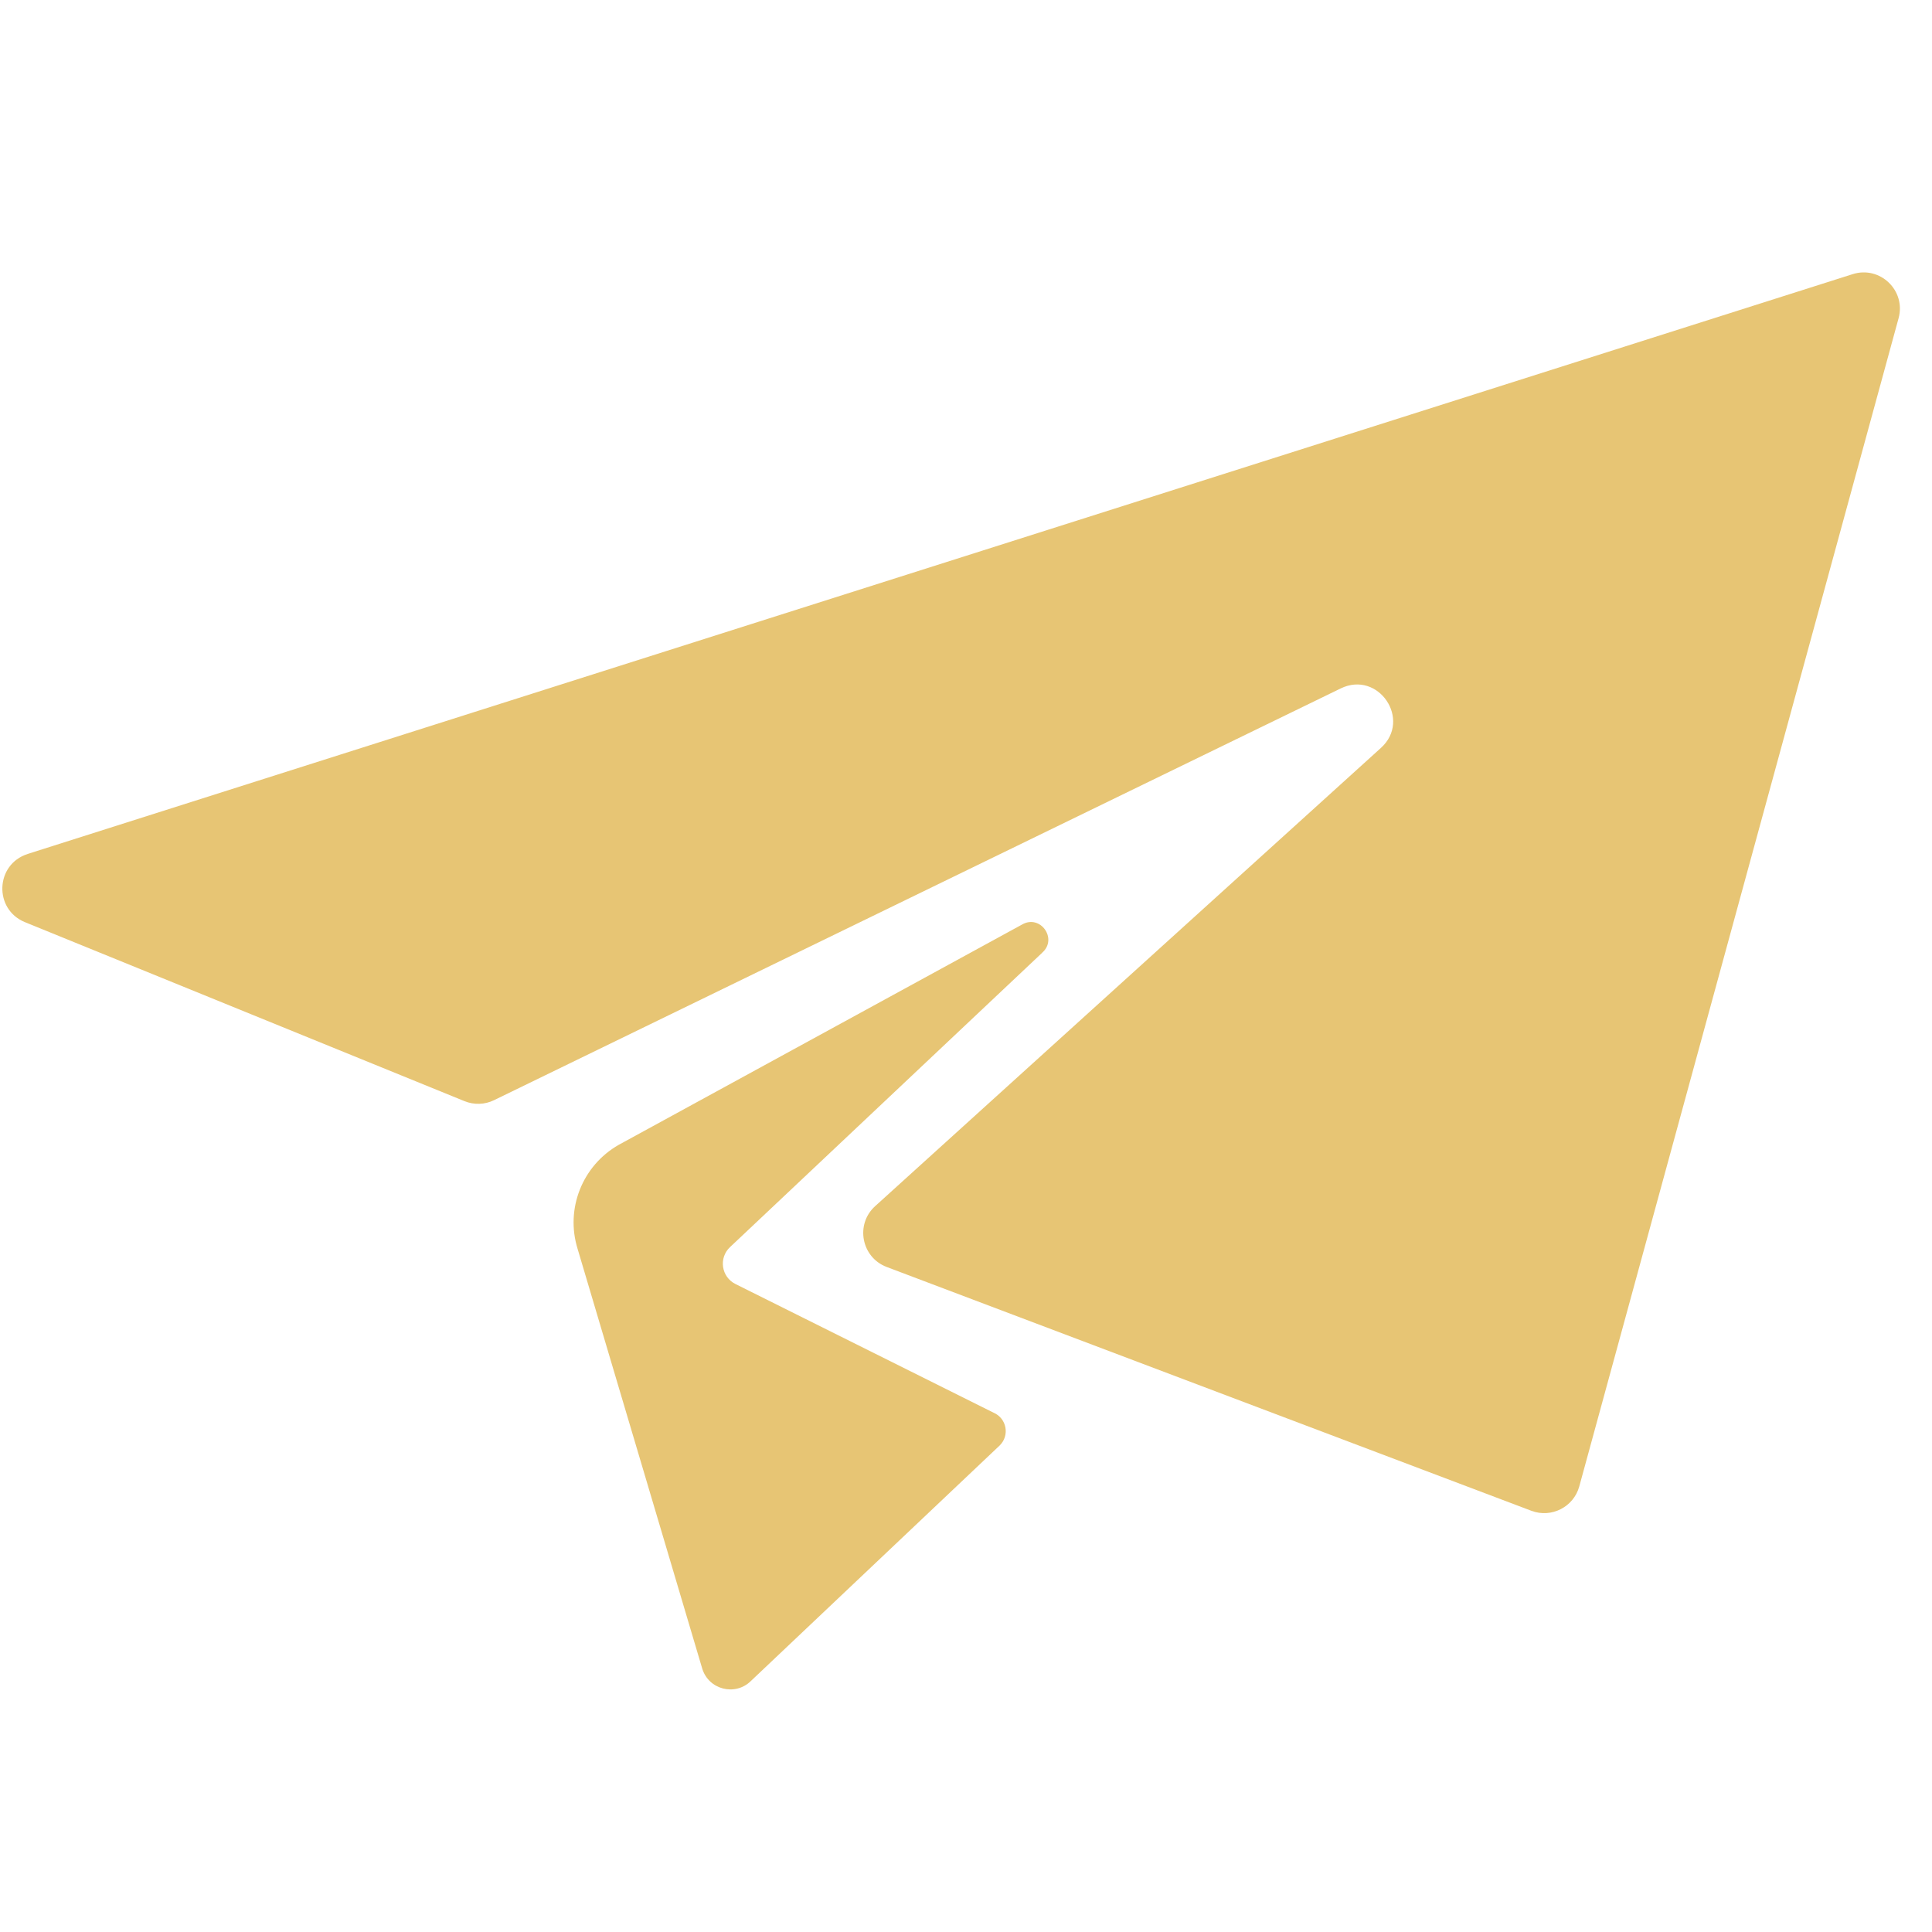 <?xml version="1.0" encoding="UTF-8"?> <svg xmlns="http://www.w3.org/2000/svg" viewBox="0 0 100 100" fill-rule="evenodd"><path d="m1.434 44.199 94.457-30.008c1.418-0.453 2.773 0.848 2.379 2.281l-16.527 60.465c-0.293 1.066-1.441 1.652-2.477 1.262l-33.371-12.621c-1.312-0.496-1.637-2.207-0.598-3.148l26.18-23.719c1.609-1.457-0.129-4.027-2.082-3.078l-43.824 21.312c-0.48 0.234-1.035 0.25-1.527 0.051l-22.754-9.266c-1.625-0.664-1.535-2.996 0.141-3.527zm52.508 5.113c0.82-0.715-0.09-2-1.035-1.461l-20.883 11.406c-1.883 1.074-2.769 3.309-2.129 5.379l6.449 21.719c0.328 1.102 1.711 1.457 2.527 0.648l12.875-12.188c0.527-0.52 0.359-1.406-0.32-1.695l-13.359-6.66c-0.734-0.367-0.879-1.348-0.281-1.91l16.16-15.238z" fill="#e7c574"></path></svg> 